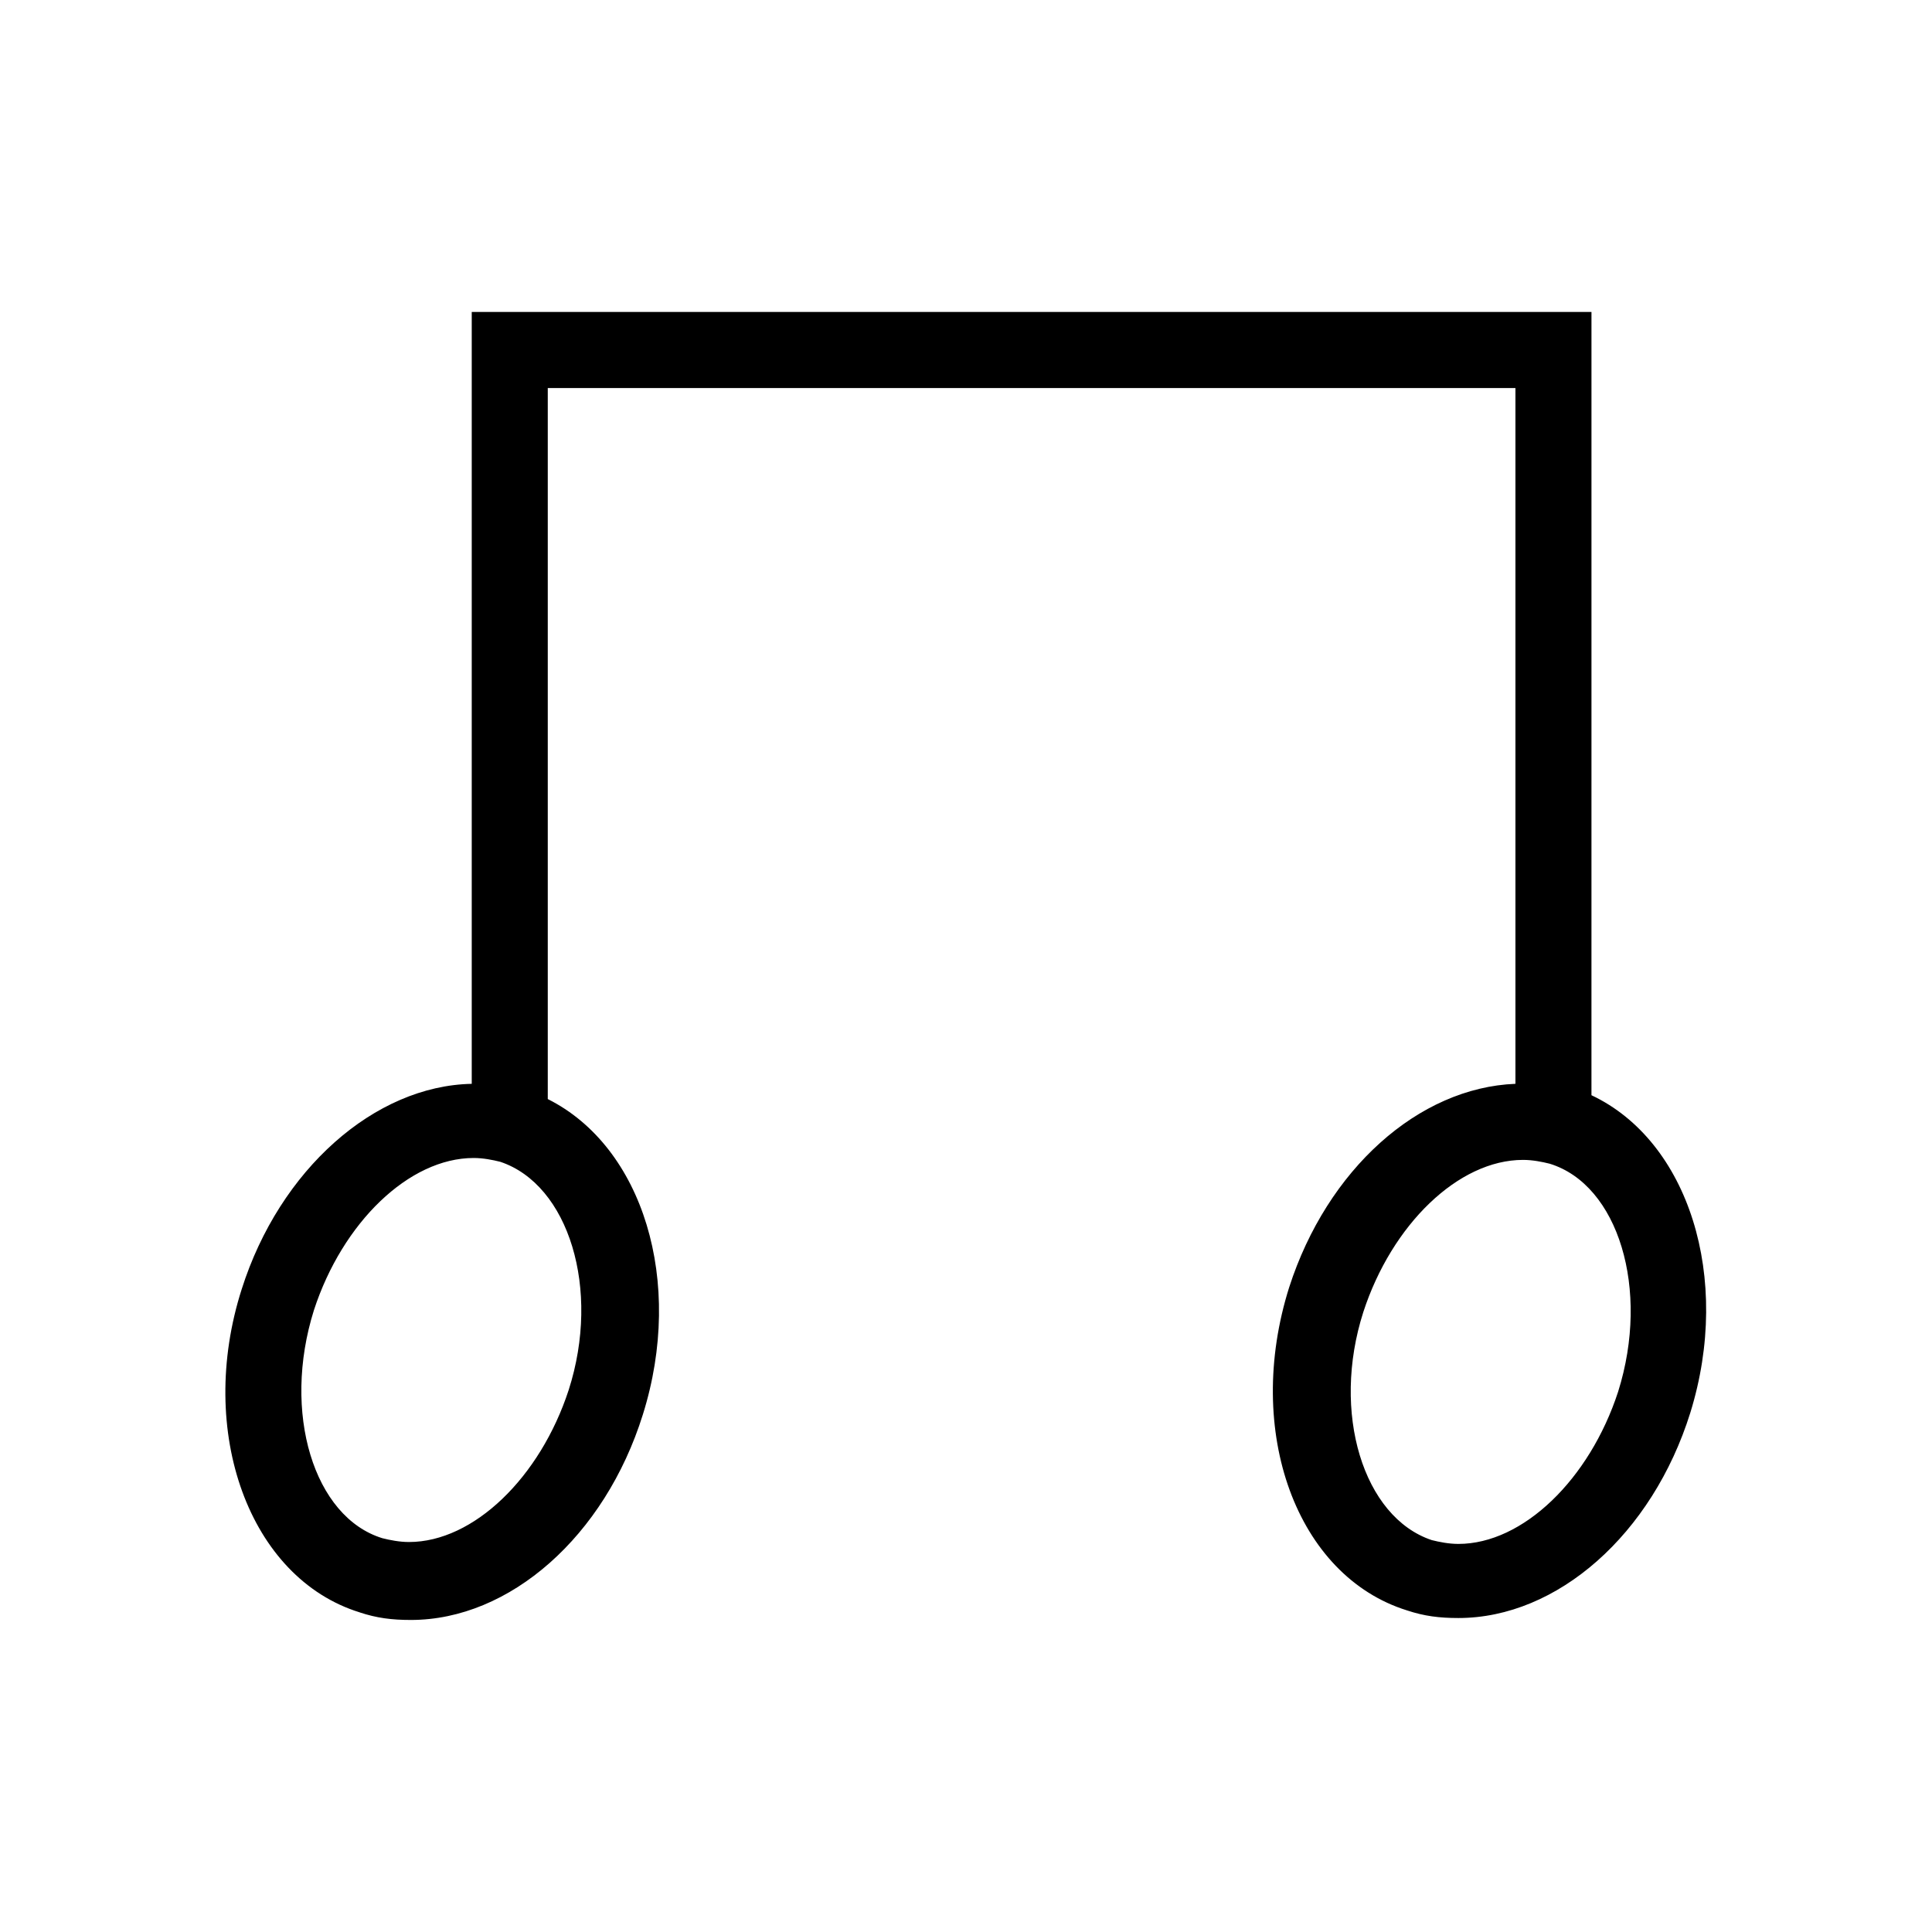<?xml version="1.0" encoding="UTF-8"?>
<!-- Uploaded to: SVG Repo, www.svgrepo.com, Generator: SVG Repo Mixer Tools -->
<svg fill="#000000" width="800px" height="800px" version="1.1" viewBox="144 144 512 512" xmlns="http://www.w3.org/2000/svg">
 <path d="m239.29 571.29c4.535 1.512 8.566 2.016 13.602 2.016 26.199 0 51.387-22.168 61.465-54.41 11.082-35.266 0-71.039-25.191-83.633v-188.43h256.44v184.39c-25.691 1.008-49.875 22.672-59.953 53.906-12.09 38.289 2.016 76.578 31.234 85.648 4.535 1.512 8.566 2.016 13.602 2.016 26.199 0 51.387-22.168 61.465-54.41 11.082-35.77-0.504-72.043-26.199-84.137l0.004-207.57h-296.74v204.55c-25.695 0.504-50.883 22.672-60.961 54.41-12.09 37.789 2.016 76.582 31.238 85.648zm333.52-58.441c-7.559 23.176-25.191 40.305-42.32 40.305-2.519 0-5.039-0.504-7.055-1.008-18.137-6.047-26.703-33.754-18.137-60.457 7.559-23.176 25.191-40.305 42.32-40.305 2.519 0 5.039 0.504 7.055 1.008 18.137 5.543 26.703 33.25 18.137 60.457zm-345.61-21.664c7.559-23.176 25.191-40.305 42.32-40.305 2.519 0 5.039 0.504 7.055 1.008 18.137 6.047 26.703 33.754 18.137 60.457-7.559 23.176-25.191 40.305-42.32 40.305-2.519 0-5.039-0.504-7.055-1.008-18.137-5.543-26.699-33.25-18.137-60.457z"/>
</svg>